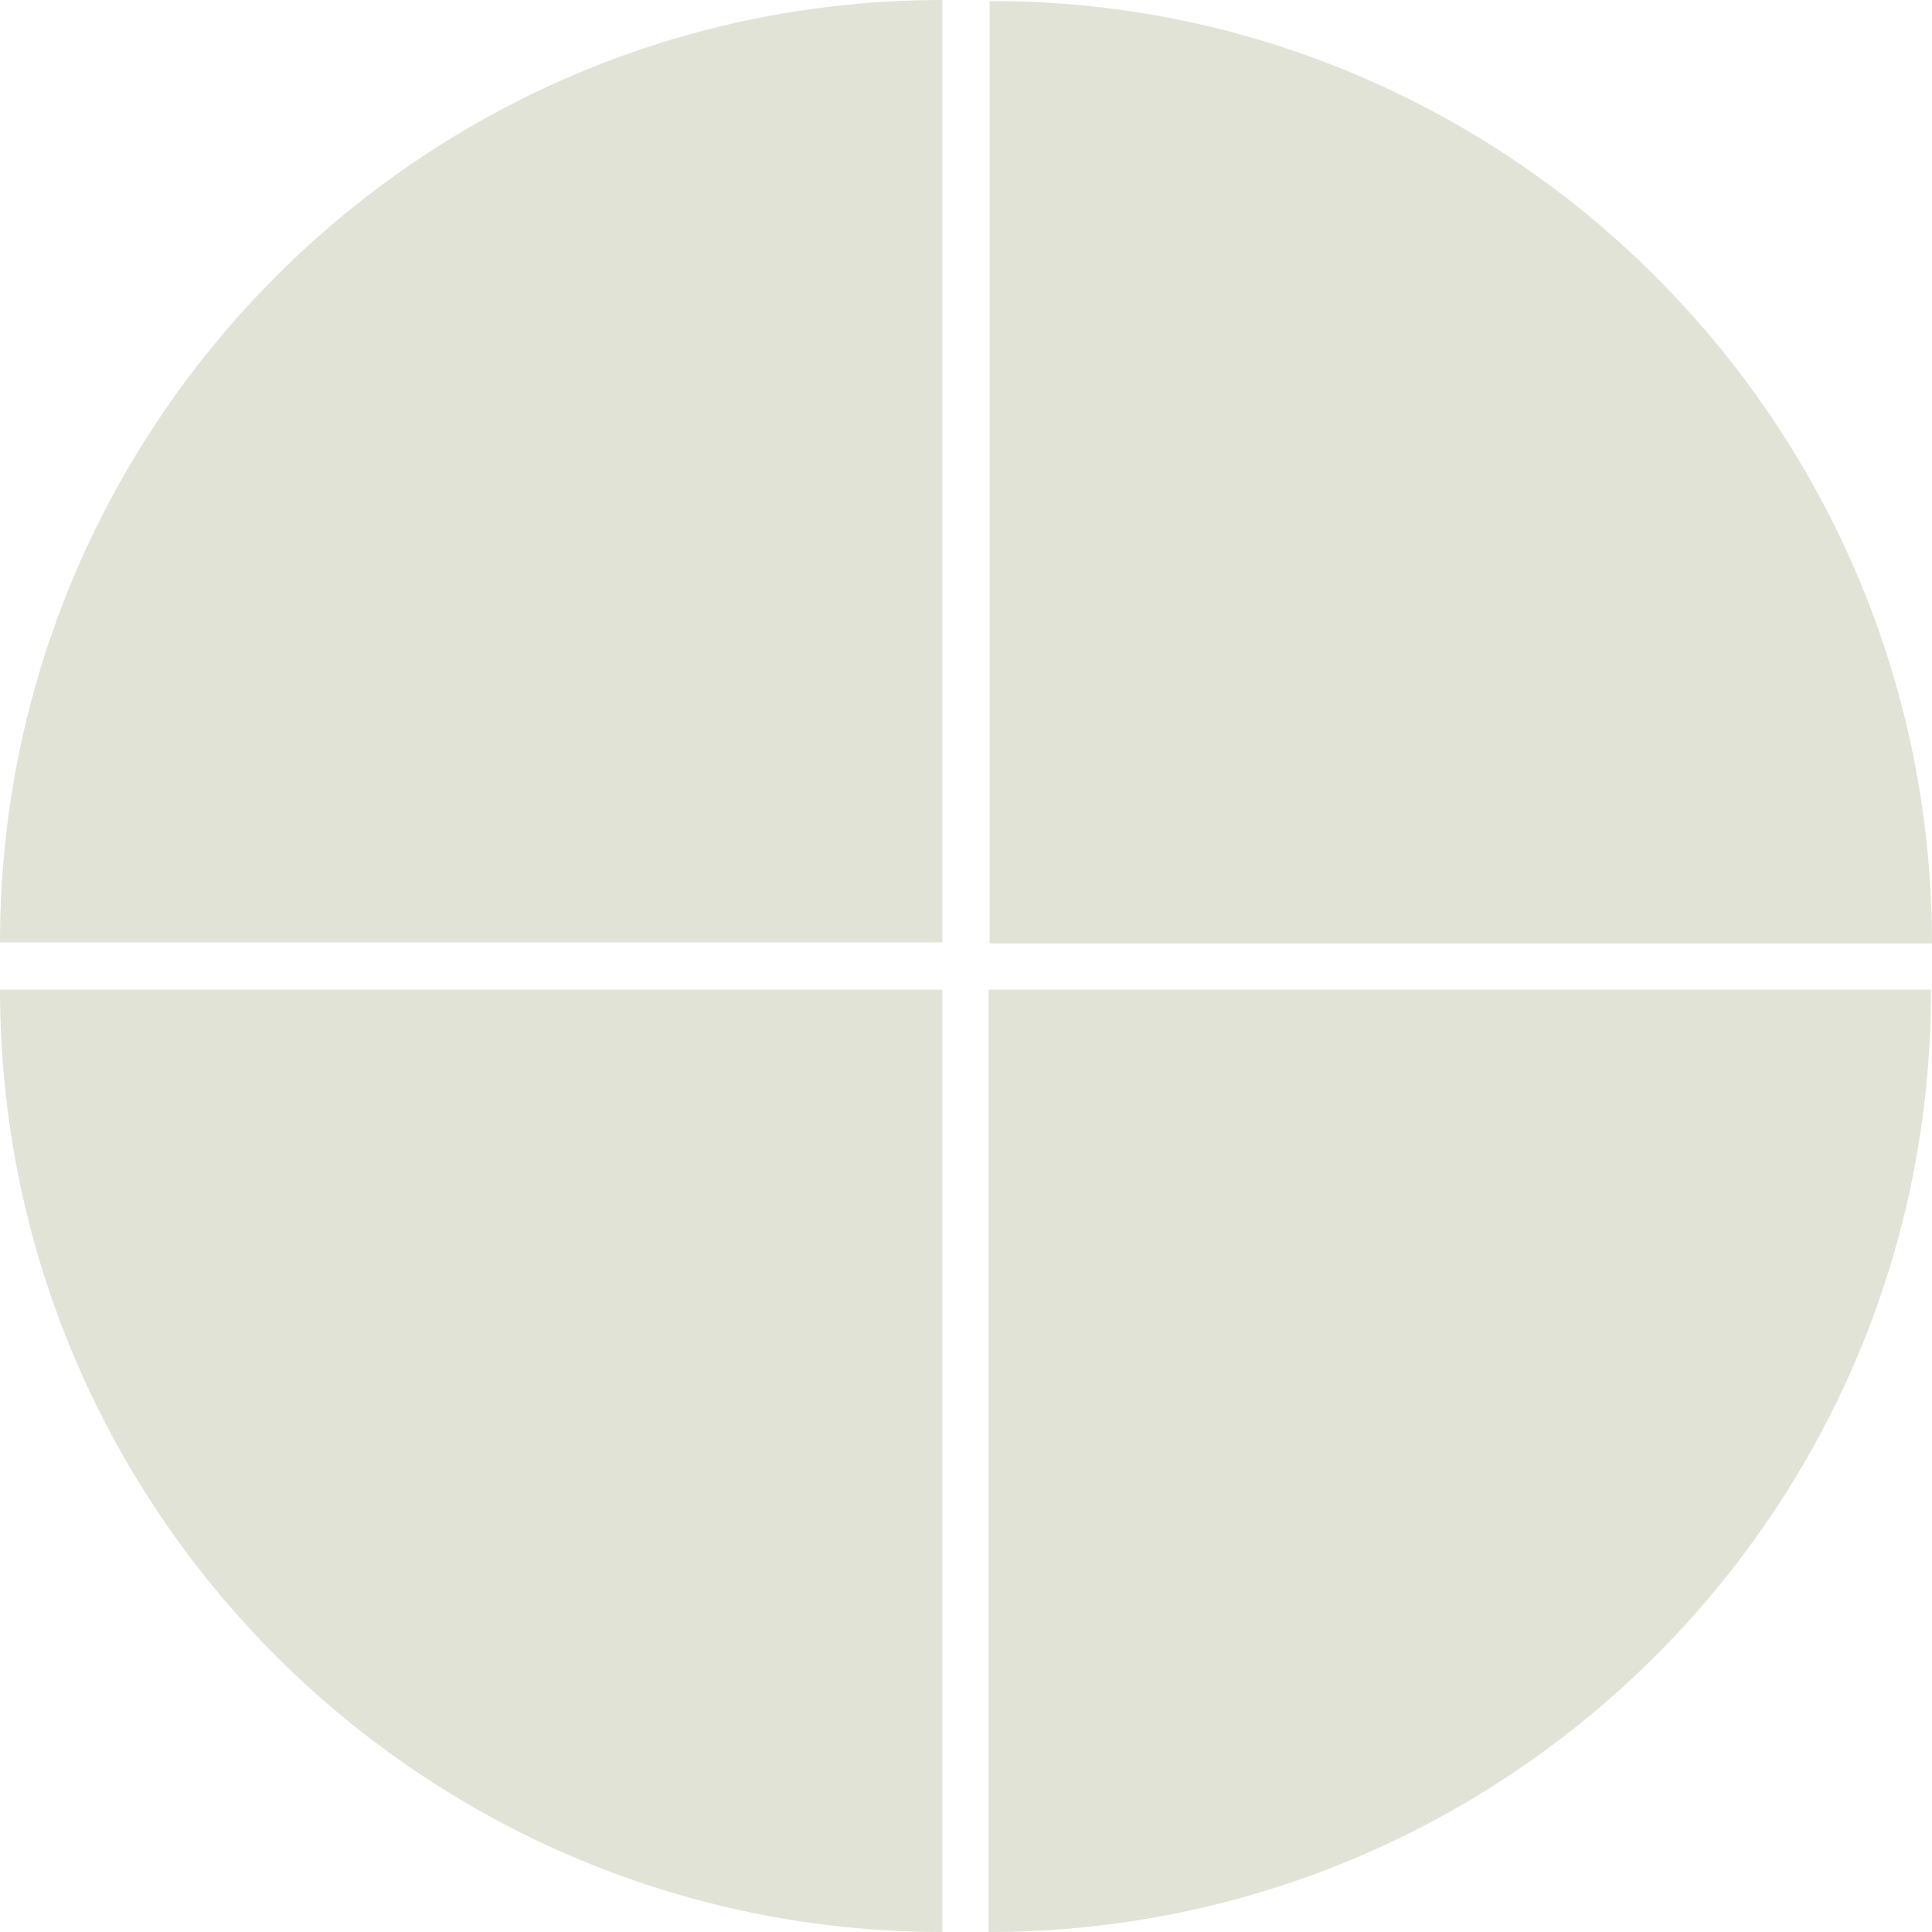 <?xml version="1.0" encoding="UTF-8"?> <svg xmlns="http://www.w3.org/2000/svg" width="30" height="30" viewBox="0 0 30 30" fill="none"> <g clip-path="url(#clip0_14_106)"> <path d="M14.633 0V14.633H0C0 6.566 6.55 0 14.633 0Z" fill="#E2E3D7"></path> <path d="M0 15.367H14.633V30C6.55 30 0 23.45 0 15.367Z" fill="#E2E3D7"></path> <path d="M30 14.649H15.367V0.016C23.434 0 30 6.566 30 14.649Z" fill="#E2E3D7"></path> <path d="M15.351 30V15.367H29.984C30 23.45 23.434 30 15.351 30Z" fill="#E2E3D7"></path> </g> <defs> <clipPath id="clip0_14_106"> <rect width="30" height="30" fill="white"></rect> </clipPath> </defs> </svg> 